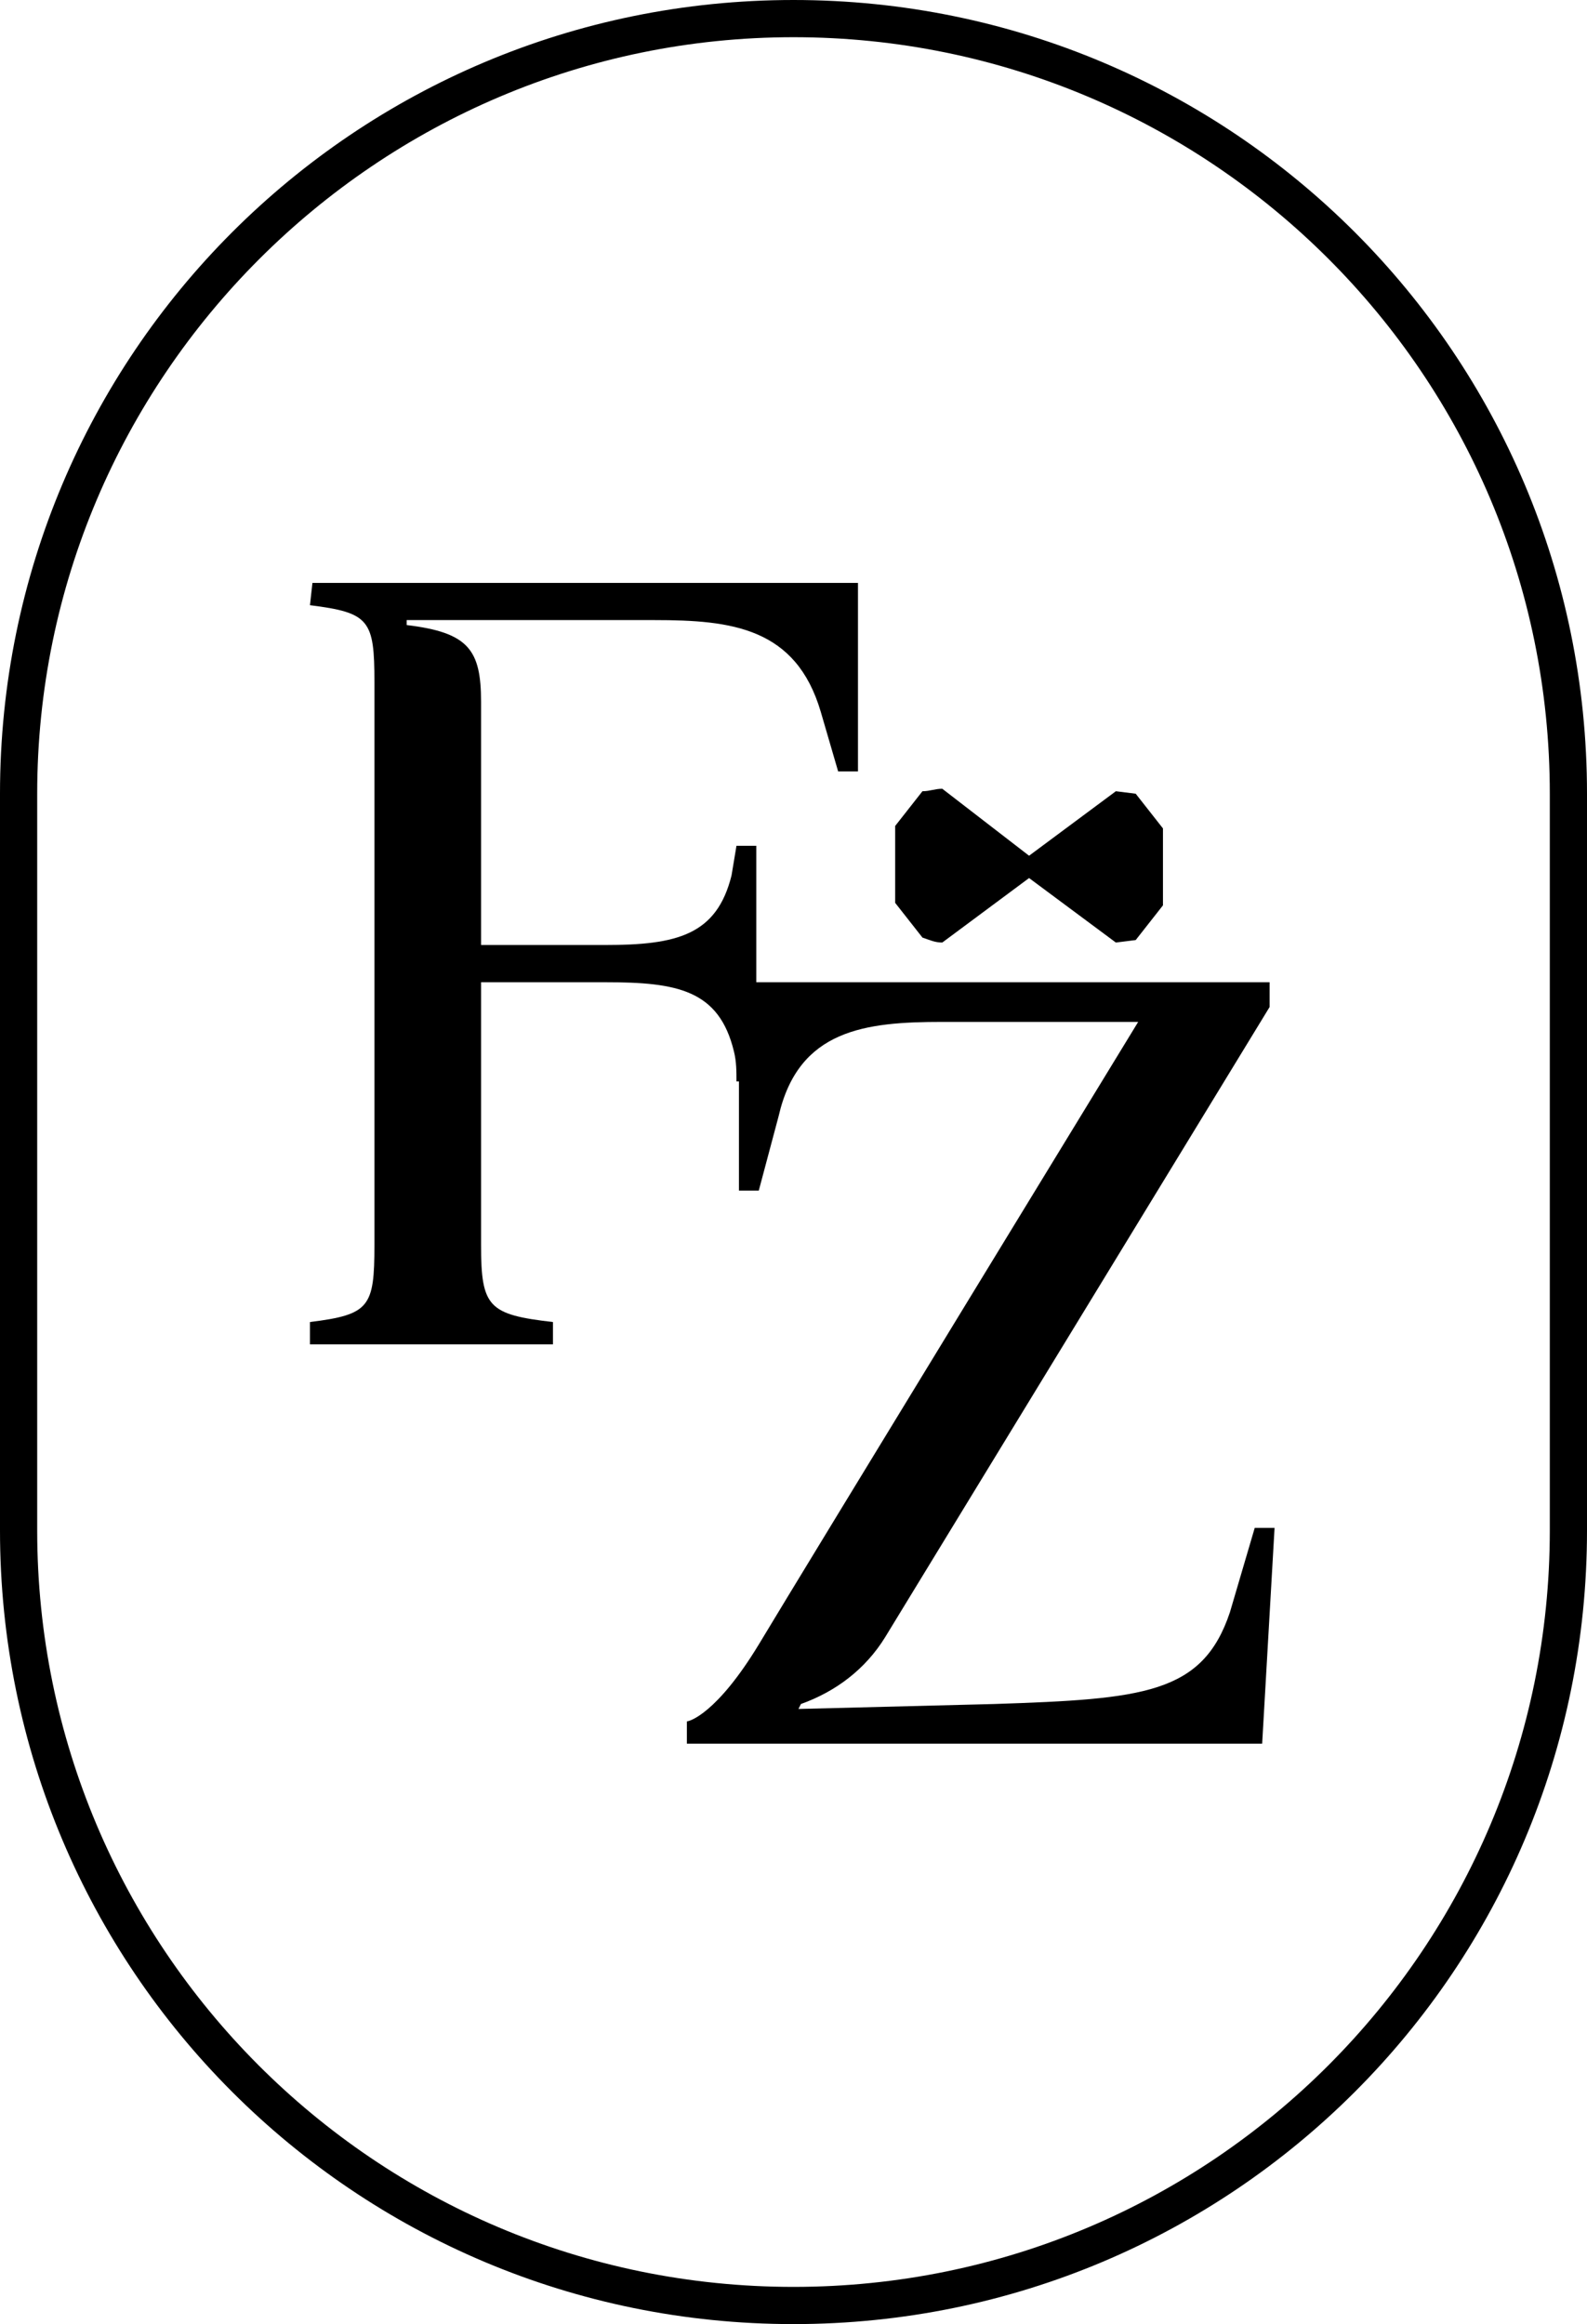 <?xml version="1.0" encoding="utf-8"?>
<!-- Generator: Adobe Illustrator 27.0.1, SVG Export Plug-In . SVG Version: 6.00 Build 0)  -->
<svg version="1.1" id="Layer_1" xmlns="http://www.w3.org/2000/svg" xmlns:xlink="http://www.w3.org/1999/xlink" x="0px" y="0px"
	 viewBox="0 0 64 93.7" style="enable-background:new 0 0 64 93.7;" xml:space="preserve">
<g id="Group_91">
	<g>
		<g id="Group_90">
			<path id="Path_44" d="M32,1.5c16.8,0,30.5,13.6,30.5,30.5v29.7c0,16.8-13.6,30.5-30.5,30.5S1.5,78.5,1.5,61.7V32
				C1.5,15.2,15.2,1.5,32,1.5z M32,0C14.3,0,0,14.3,0,32v29.7c0,17.7,14.3,32,32,32s32-14.3,32-32V32C64,14.3,49.7,0,32,0"/>
			<path id="Path_45" d="M12.5,24.4c2.4,0.3,2.6,0.6,2.6,3.1v22.7c0,2.5-0.2,2.8-2.6,3.1v0.9h9.8v-0.9c-2.6-0.3-2.9-0.6-2.9-3.1
				V39.6h5c2.9,0,4.6,0.3,5.2,2.8c0.1,0.4,0.1,0.8,0.1,1.2h0.8v-9.5h-0.8l-0.2,1.2c-0.6,2.4-2.2,2.8-5.1,2.8h-5v-9.8
				c0-2.1-0.5-2.8-3-3.1V25h10c3.1,0,5.7,0.3,6.7,3.7l0.7,2.4h0.8v-7.6h-22L12.5,24.4L12.5,24.4z"/>
			<path id="Path_46" d="M32.2,68.9l7.9-0.2c6-0.2,8.4-0.4,9.5-3.7l1-3.4h0.8l-0.5,8.7H27.7v-0.9l0,0c0.1,0,1.2-0.3,2.9-3.1
				c1.8-3,15.3-25.1,15.3-25.1H38c-3.1,0-5.8,0.3-6.6,3.8l-0.8,3h-0.8v-8.4h21.4v1c0,0-14.4,23.6-15.5,25.4c-0.8,1.3-2,2.2-3.4,2.7
				L32.2,68.9L32.2,68.9z"/>
			<path id="Path_47" d="M38,38l3.5-2.6L45,38l0.8-0.1l1.1-1.4v-3.1L45.8,32L45,31.9l-3.5,2.6L38,31.8c-0.3,0-0.5,0.1-0.8,0.1
				l-1.1,1.4v3.1l1.1,1.4C37.5,37.9,37.7,38,38,38"/>
		</g>
	</g>
</g>
</svg>
